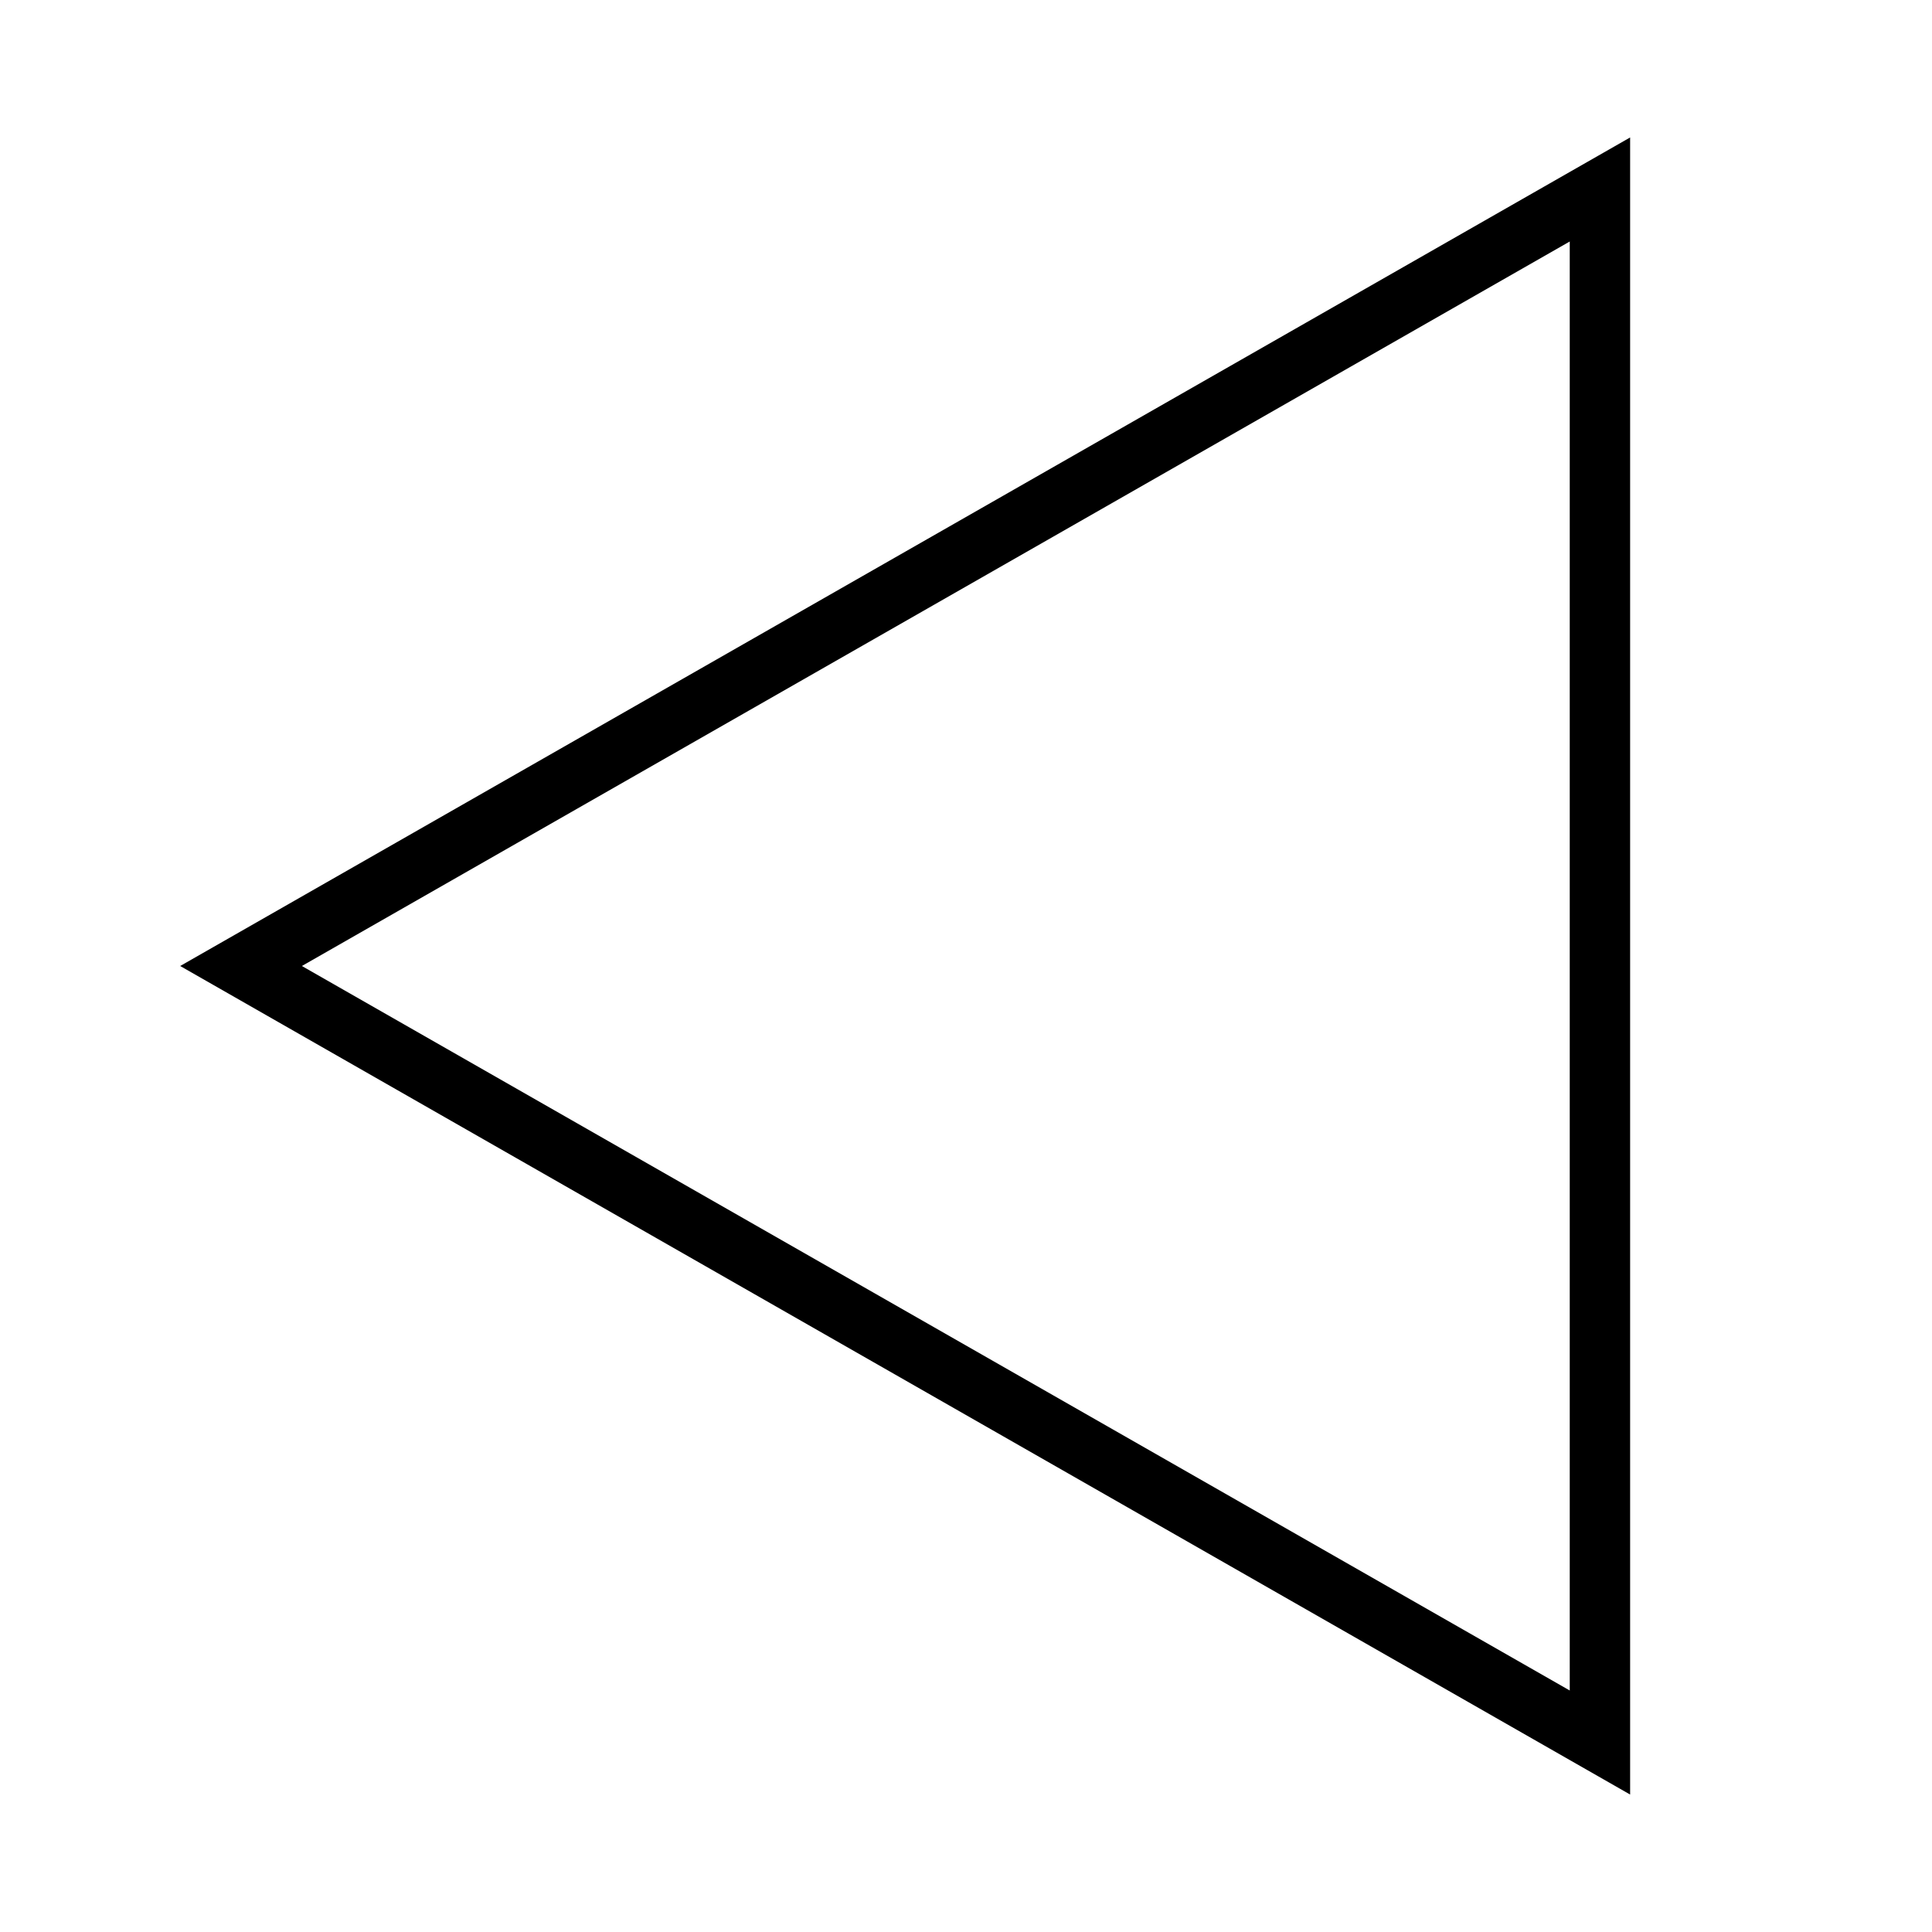 <svg width="512" height="512" viewBox="0 0 512 512" aria-hidden="true" focusable="false" role="img" xmlns="http://www.w3.org/2000/svg"><path fill="currentColor" d="M47.751,256l384.249,219.571l0,-439.142l-384.249,219.571Zm32.249,0l336,-192l-0,384l-336,-192Z"/></svg>